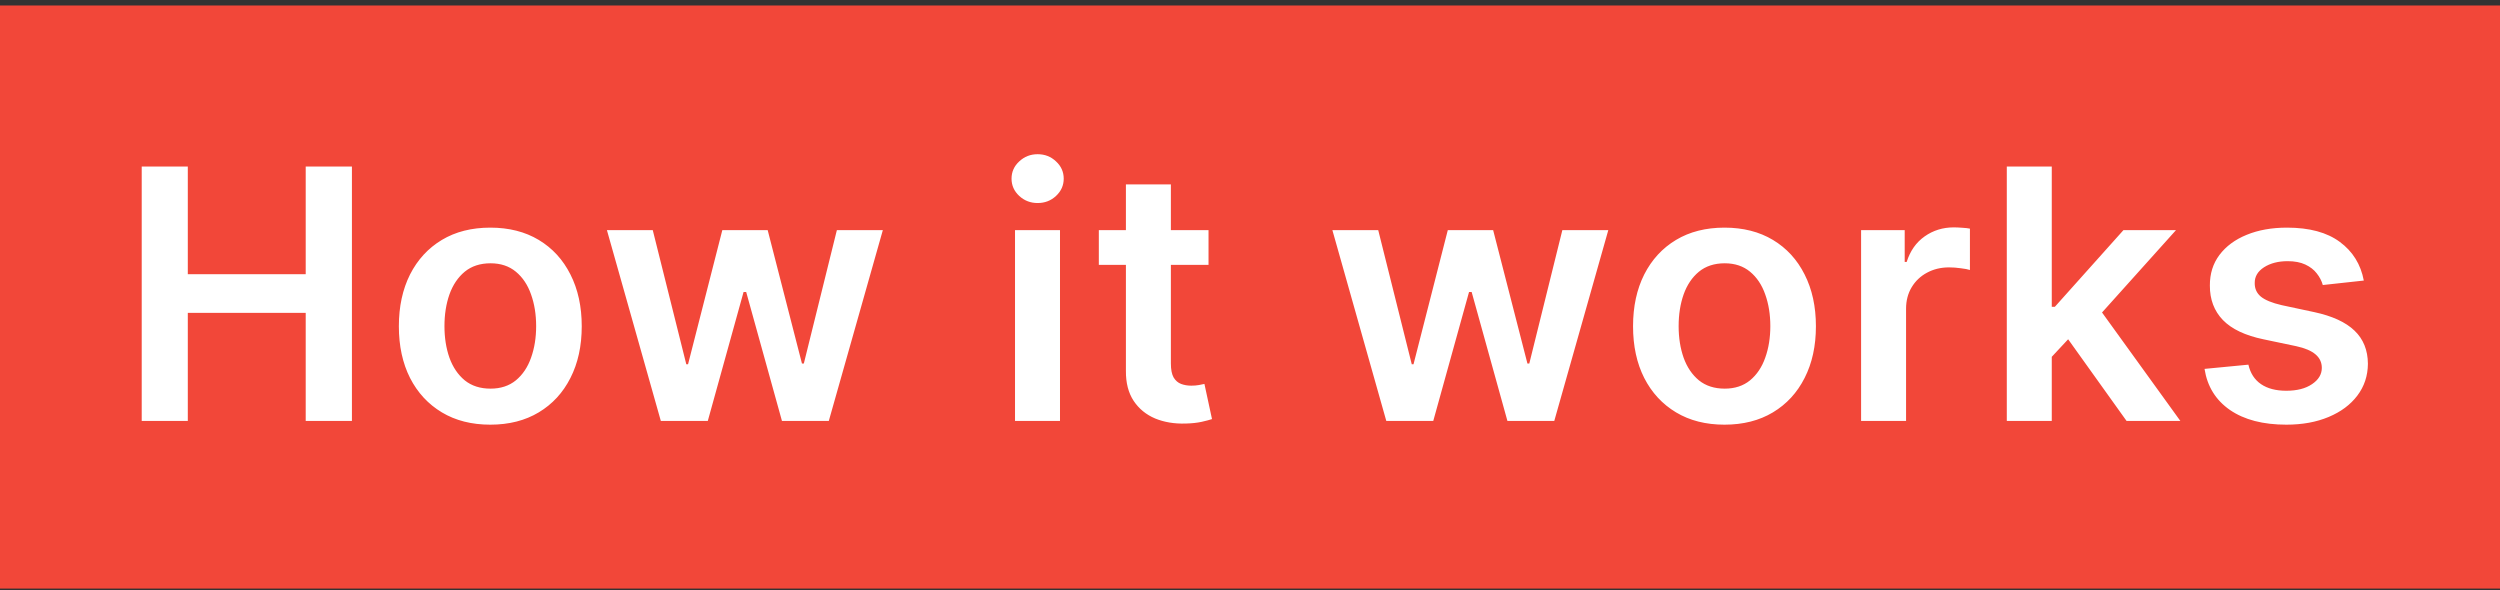 <svg width="343" height="81" viewBox="0 0 343 81" fill="none" xmlns="http://www.w3.org/2000/svg">
<rect x="0" y="0" width="343" height="81" fill="#333333" stroke="none"/>
<rect width="343" height="80" transform="translate(0 0.753)" fill="#F24739"/>
<path d="M19.443 57.753L19.443 22.844H25.767V37.623H41.943V22.844H48.284V57.753H41.943V42.924H25.767L25.767 57.753H19.443ZM67.27 58.265C64.713 58.265 62.497 57.702 60.622 56.577C58.747 55.452 57.292 53.878 56.258 51.856C55.236 49.833 54.724 47.469 54.724 44.765C54.724 42.06 55.236 39.691 56.258 37.657C57.292 35.623 58.747 34.043 60.622 32.918C62.497 31.793 64.713 31.231 67.27 31.231C69.826 31.231 72.042 31.793 73.917 32.918C75.792 34.043 77.241 35.623 78.264 37.657C79.298 39.691 79.815 42.06 79.815 44.765C79.815 47.469 79.298 49.833 78.264 51.856C77.241 53.878 75.792 55.452 73.917 56.577C72.042 57.702 69.826 58.265 67.27 58.265ZM67.304 53.322C68.69 53.322 69.849 52.941 70.781 52.18C71.713 51.407 72.406 50.373 72.861 49.077C73.326 47.782 73.559 46.339 73.559 44.748C73.559 43.145 73.326 41.697 72.861 40.401C72.406 39.094 71.713 38.055 70.781 37.282C69.849 36.509 68.69 36.123 67.304 36.123C65.883 36.123 64.701 36.509 63.758 37.282C62.827 38.055 62.128 39.094 61.662 40.401C61.207 41.697 60.98 43.145 60.98 44.748C60.98 46.339 61.207 47.782 61.662 49.077C62.128 50.373 62.827 51.407 63.758 52.18C64.701 52.941 65.883 53.322 67.304 53.322ZM90.666 57.753L83.268 31.572H89.558L94.16 49.981H94.399L99.103 31.572H105.325L110.029 49.878H110.285L114.819 31.572H121.126L113.711 57.753H107.285L102.376 40.06H102.018L97.109 57.753H90.666ZM139.26 57.753V31.572L145.431 31.572V57.753H139.26ZM142.363 27.856C141.385 27.856 140.545 27.532 139.84 26.884C139.135 26.225 138.783 25.435 138.783 24.515C138.783 23.583 139.135 22.793 139.84 22.145C140.545 21.486 141.385 21.157 142.363 21.157C143.351 21.157 144.192 21.486 144.885 22.145C145.59 22.793 145.942 23.583 145.942 24.515C145.942 25.435 145.59 26.225 144.885 26.884C144.192 27.532 143.351 27.856 142.363 27.856ZM165.81 31.572V36.344H150.759V31.572H165.81ZM154.475 25.299H160.645V49.878C160.645 50.708 160.77 51.344 161.02 51.788C161.282 52.219 161.622 52.515 162.043 52.674C162.463 52.833 162.929 52.913 163.441 52.913C163.827 52.913 164.179 52.884 164.497 52.827C164.827 52.77 165.077 52.719 165.247 52.674L166.287 57.498C165.958 57.611 165.486 57.736 164.872 57.873C164.27 58.009 163.532 58.089 162.657 58.111C161.111 58.157 159.719 57.924 158.48 57.413C157.242 56.89 156.259 56.083 155.532 54.992C154.816 53.901 154.463 52.538 154.475 50.901V25.299ZM190.2 57.753L182.802 31.572H189.092L193.694 49.981H193.933L198.638 31.572H204.859L209.564 49.878H209.819L214.354 31.572H220.66L213.246 57.753H206.819L201.91 40.06H201.552L196.643 57.753H190.2ZM236.599 58.265C234.042 58.265 231.826 57.702 229.951 56.577C228.076 55.452 226.622 53.878 225.588 51.856C224.565 49.833 224.054 47.469 224.054 44.765C224.054 42.06 224.565 39.691 225.588 37.657C226.622 35.623 228.076 34.043 229.951 32.918C231.826 31.793 234.042 31.231 236.599 31.231C239.156 31.231 241.372 31.793 243.247 32.918C245.122 34.043 246.571 35.623 247.593 37.657C248.627 39.691 249.144 42.06 249.144 44.765C249.144 47.469 248.627 49.833 247.593 51.856C246.571 53.878 245.122 55.452 243.247 56.577C241.372 57.702 239.156 58.265 236.599 58.265ZM236.633 53.322C238.019 53.322 239.179 52.941 240.11 52.18C241.042 51.407 241.735 50.373 242.19 49.077C242.656 47.782 242.889 46.339 242.889 44.748C242.889 43.145 242.656 41.697 242.19 40.401C241.735 39.094 241.042 38.055 240.11 37.282C239.179 36.509 238.019 36.123 236.633 36.123C235.213 36.123 234.031 36.509 233.088 37.282C232.156 38.055 231.457 39.094 230.991 40.401C230.537 41.697 230.309 43.145 230.309 44.748C230.309 46.339 230.537 47.782 230.991 49.077C231.457 50.373 232.156 51.407 233.088 52.18C234.031 52.941 235.213 53.322 236.633 53.322ZM255.342 57.753V31.572H261.325V35.935H261.597C262.075 34.424 262.893 33.259 264.052 32.441C265.222 31.611 266.558 31.197 268.058 31.197C268.399 31.197 268.779 31.214 269.2 31.248C269.631 31.27 269.989 31.31 270.274 31.367V37.043C270.012 36.952 269.597 36.873 269.029 36.805C268.472 36.725 267.933 36.685 267.41 36.685C266.285 36.685 265.274 36.93 264.376 37.418C263.489 37.895 262.791 38.56 262.279 39.413C261.768 40.265 261.512 41.248 261.512 42.361V57.753H255.342ZM280.958 49.538L280.941 42.089H281.93L291.339 31.572H298.549L286.975 44.458H285.697L280.958 49.538ZM275.333 57.753V22.844L281.503 22.844V57.753H275.333ZM291.765 57.753L283.242 45.839L287.401 41.492L299.145 57.753H291.765ZM324.314 38.492L318.689 39.106C318.53 38.538 318.252 38.003 317.854 37.503C317.468 37.003 316.945 36.6 316.286 36.293C315.627 35.986 314.82 35.833 313.865 35.833C312.581 35.833 311.502 36.111 310.627 36.668C309.763 37.225 309.337 37.947 309.348 38.833C309.337 39.594 309.615 40.214 310.184 40.691C310.763 41.168 311.718 41.56 313.047 41.867L317.513 42.822C319.99 43.356 321.831 44.202 323.036 45.361C324.252 46.52 324.865 48.038 324.877 49.913C324.865 51.56 324.382 53.015 323.428 54.276C322.485 55.526 321.172 56.503 319.49 57.208C317.809 57.913 315.877 58.265 313.695 58.265C310.49 58.265 307.911 57.594 305.956 56.253C304.002 54.901 302.837 53.02 302.462 50.611L308.479 50.032C308.752 51.214 309.331 52.106 310.218 52.708C311.104 53.31 312.257 53.611 313.678 53.611C315.144 53.611 316.32 53.31 317.206 52.708C318.104 52.106 318.553 51.361 318.553 50.475C318.553 49.725 318.263 49.106 317.684 48.617C317.115 48.128 316.229 47.753 315.024 47.492L310.559 46.555C308.047 46.032 306.189 45.151 304.985 43.913C303.78 42.663 303.184 41.083 303.195 39.174C303.184 37.56 303.621 36.163 304.507 34.981C305.405 33.788 306.649 32.867 308.24 32.219C309.843 31.56 311.689 31.231 313.78 31.231C316.848 31.231 319.263 31.884 321.024 33.191C322.797 34.498 323.894 36.265 324.314 38.492Z" fill="white"/>
</svg>
